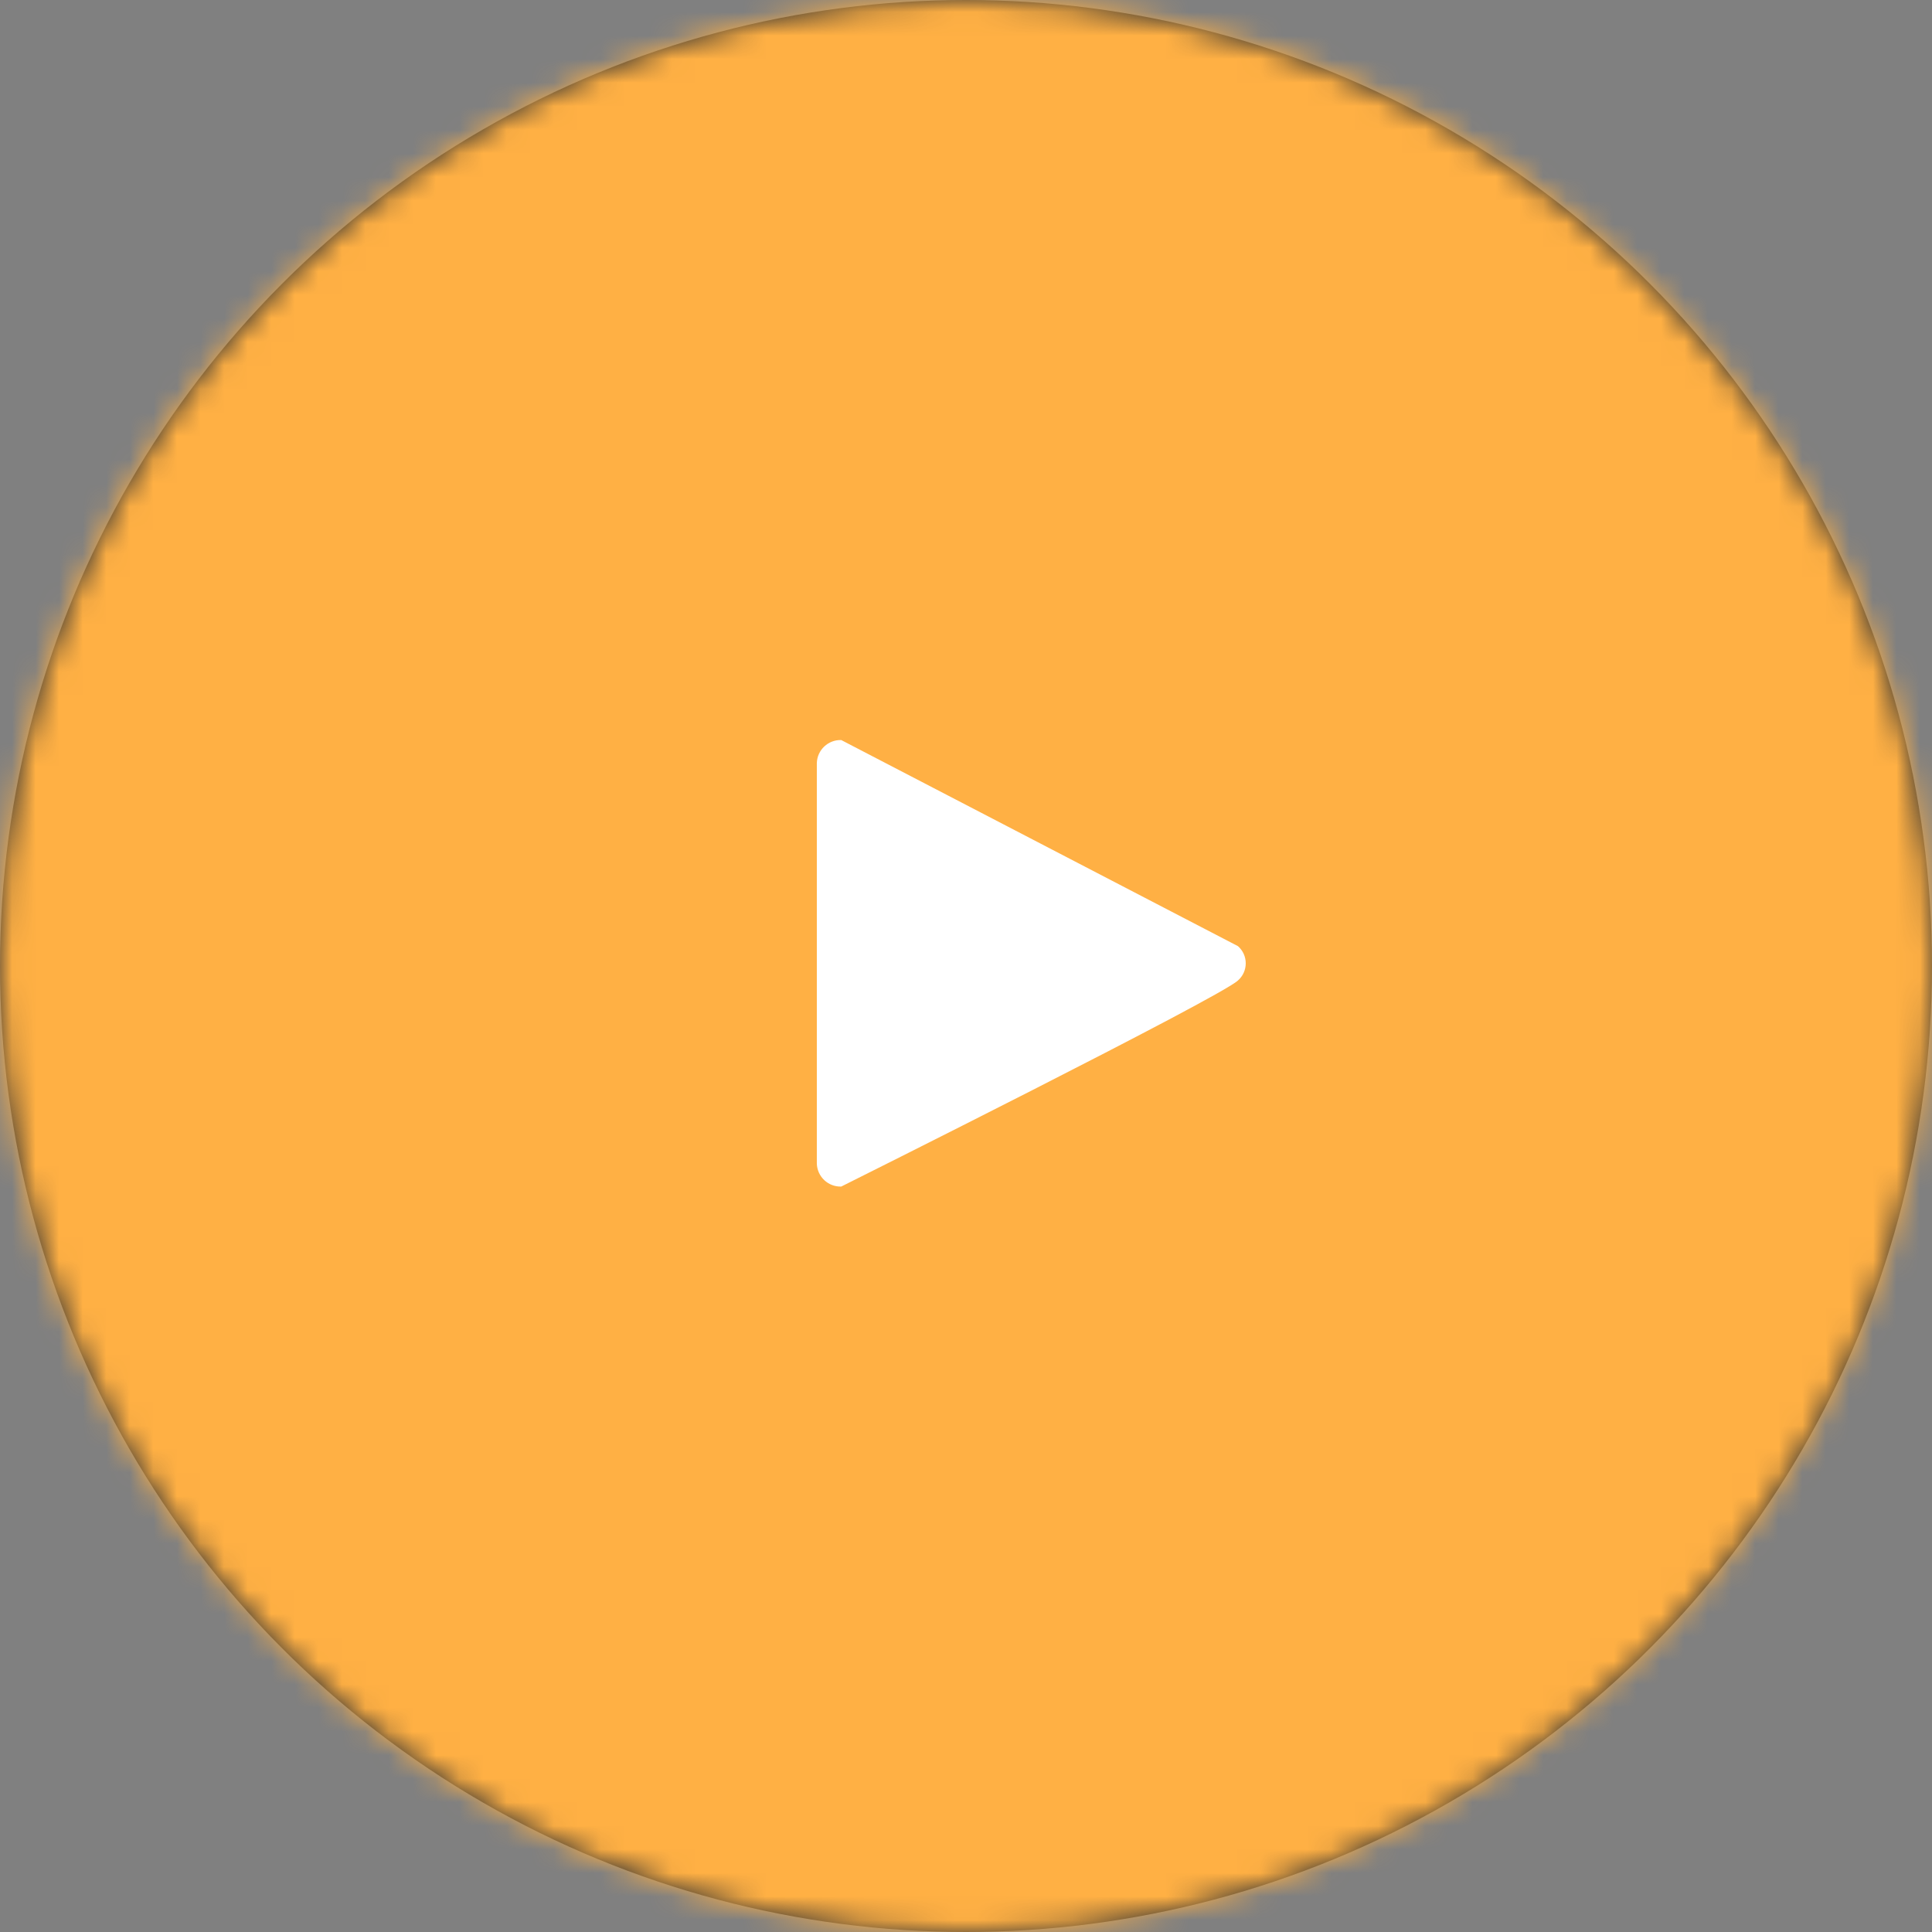 <?xml version="1.0" encoding="UTF-8"?> <svg xmlns="http://www.w3.org/2000/svg" xmlns:xlink="http://www.w3.org/1999/xlink" width="82px" height="82px" viewBox="0 0 82 82"><rect x="0" y="0" width="82" height="82" fill="#808080" stroke="none"/> <!-- Generator: Sketch 55 (78076) - https://sketchapp.com --> <title>Element / Button / Special / Play / Filled Color Copy 2</title> <desc>Created with Sketch.</desc> <defs> <circle id="path-1" cx="41" cy="41" r="41"></circle> </defs> <g id="Quck-Start-Templates" stroke="none" stroke-width="1" fill="none" fill-rule="evenodd"> <g id="HOME" transform="translate(-1116, -1773)"> <g id="Element-/-Button-/-Special-/-Play-/-Filled-Color" transform="translate(1116, 1773)"> <g id="Play-Btn"> <g id="Group-3"> <mask id="mask-2" fill="white"> <use xlink:href="#path-1"></use> </mask> <use id="Combined-Shape" fill="#333333" xlink:href="#path-1"></use> <g id="Base-/-Fill-/-Secondary" mask="url(#mask-2)" fill="#FFB044"> <g transform="translate(-18.49, -21.706)" id="Fill"> <rect x="0" y="0" width="121" height="121"></rect> </g> </g> <path d="M35.705,50.361 C35.439,50.37 35.18,50.272 34.985,50.089 C34.791,49.907 34.677,49.655 34.669,49.388 L34.669,32.382 C34.687,31.828 35.151,31.393 35.705,31.41 L52.542,40.157 C52.753,40.341 52.873,40.606 52.873,40.886 C52.873,41.165 52.753,41.431 52.542,41.615 C51.768,42.343 35.705,50.361 35.705,50.361 Z" id="Icon-path" fill="#FFFFFF" mask="url(#mask-2)"></path> </g> </g> </g> </g> </g> </svg> 